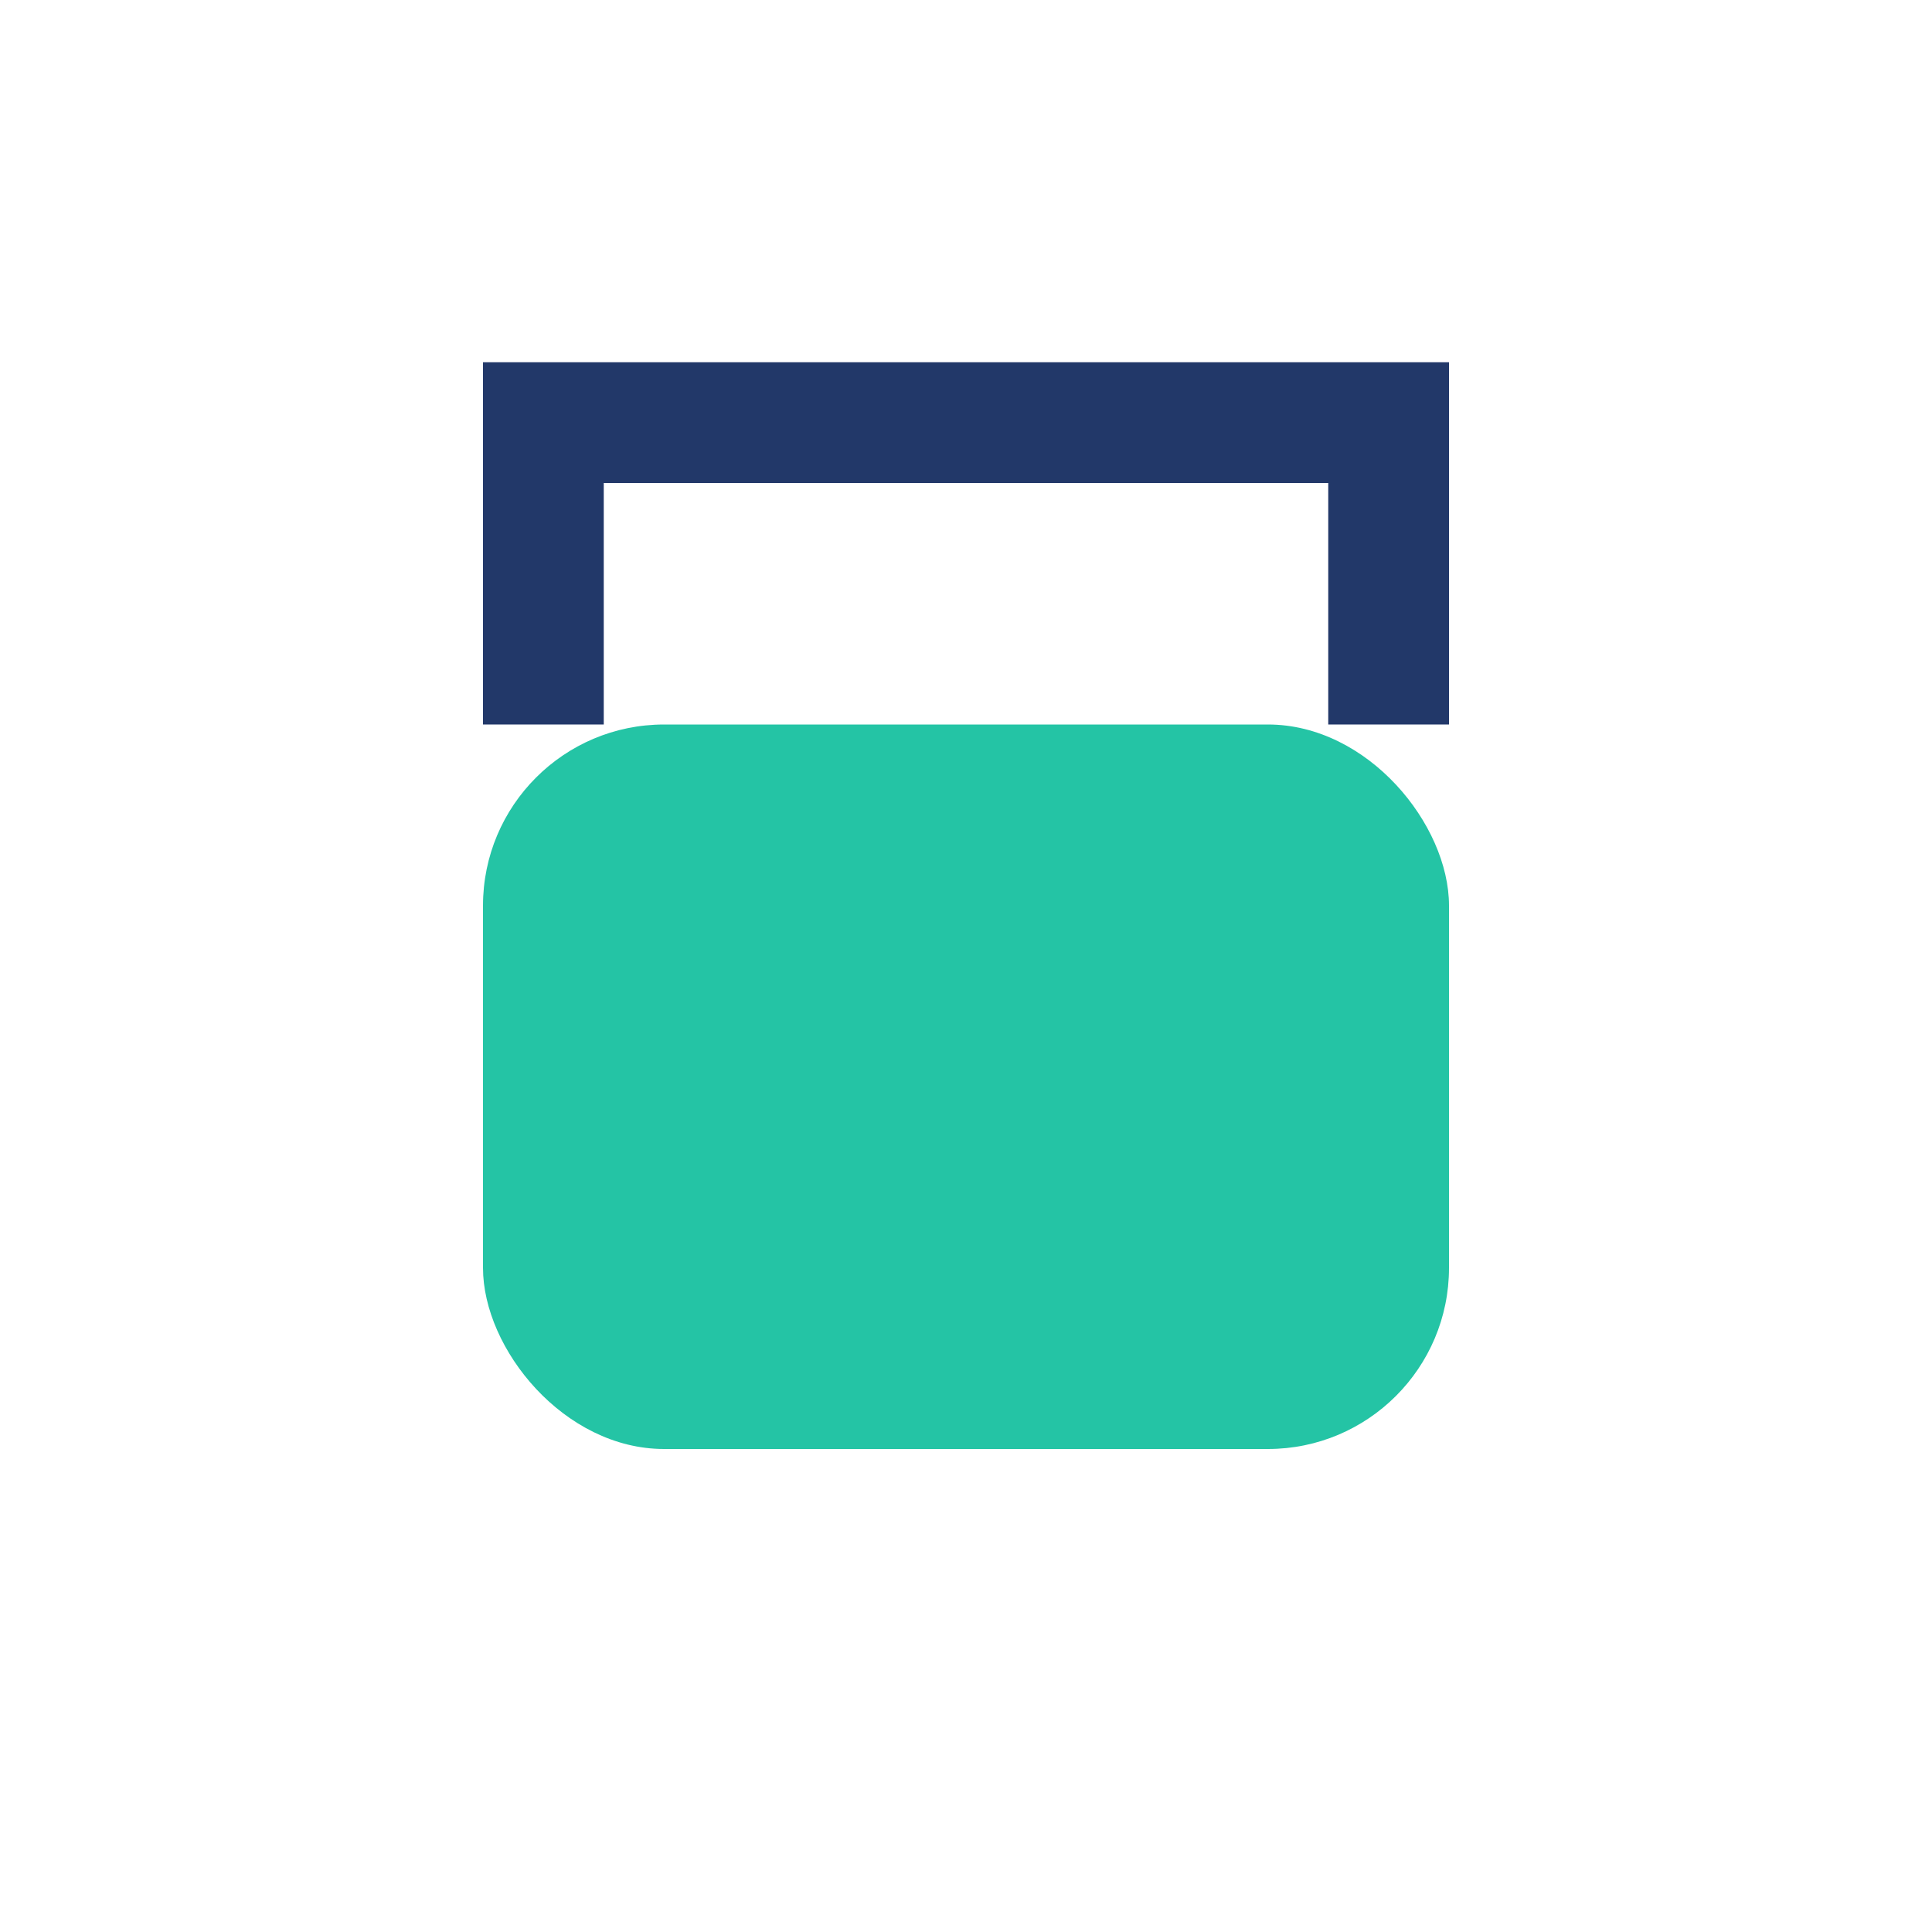 <?xml version="1.0" encoding="UTF-8"?>
<svg xmlns="http://www.w3.org/2000/svg" width="32" height="32" viewBox="0 0 32 32"><rect x="8" y="12" width="16" height="12" rx="3" fill="#24c4a5"/><path d="M9 12V7h14v5" stroke="#223869" stroke-width="2" fill="none"/></svg>